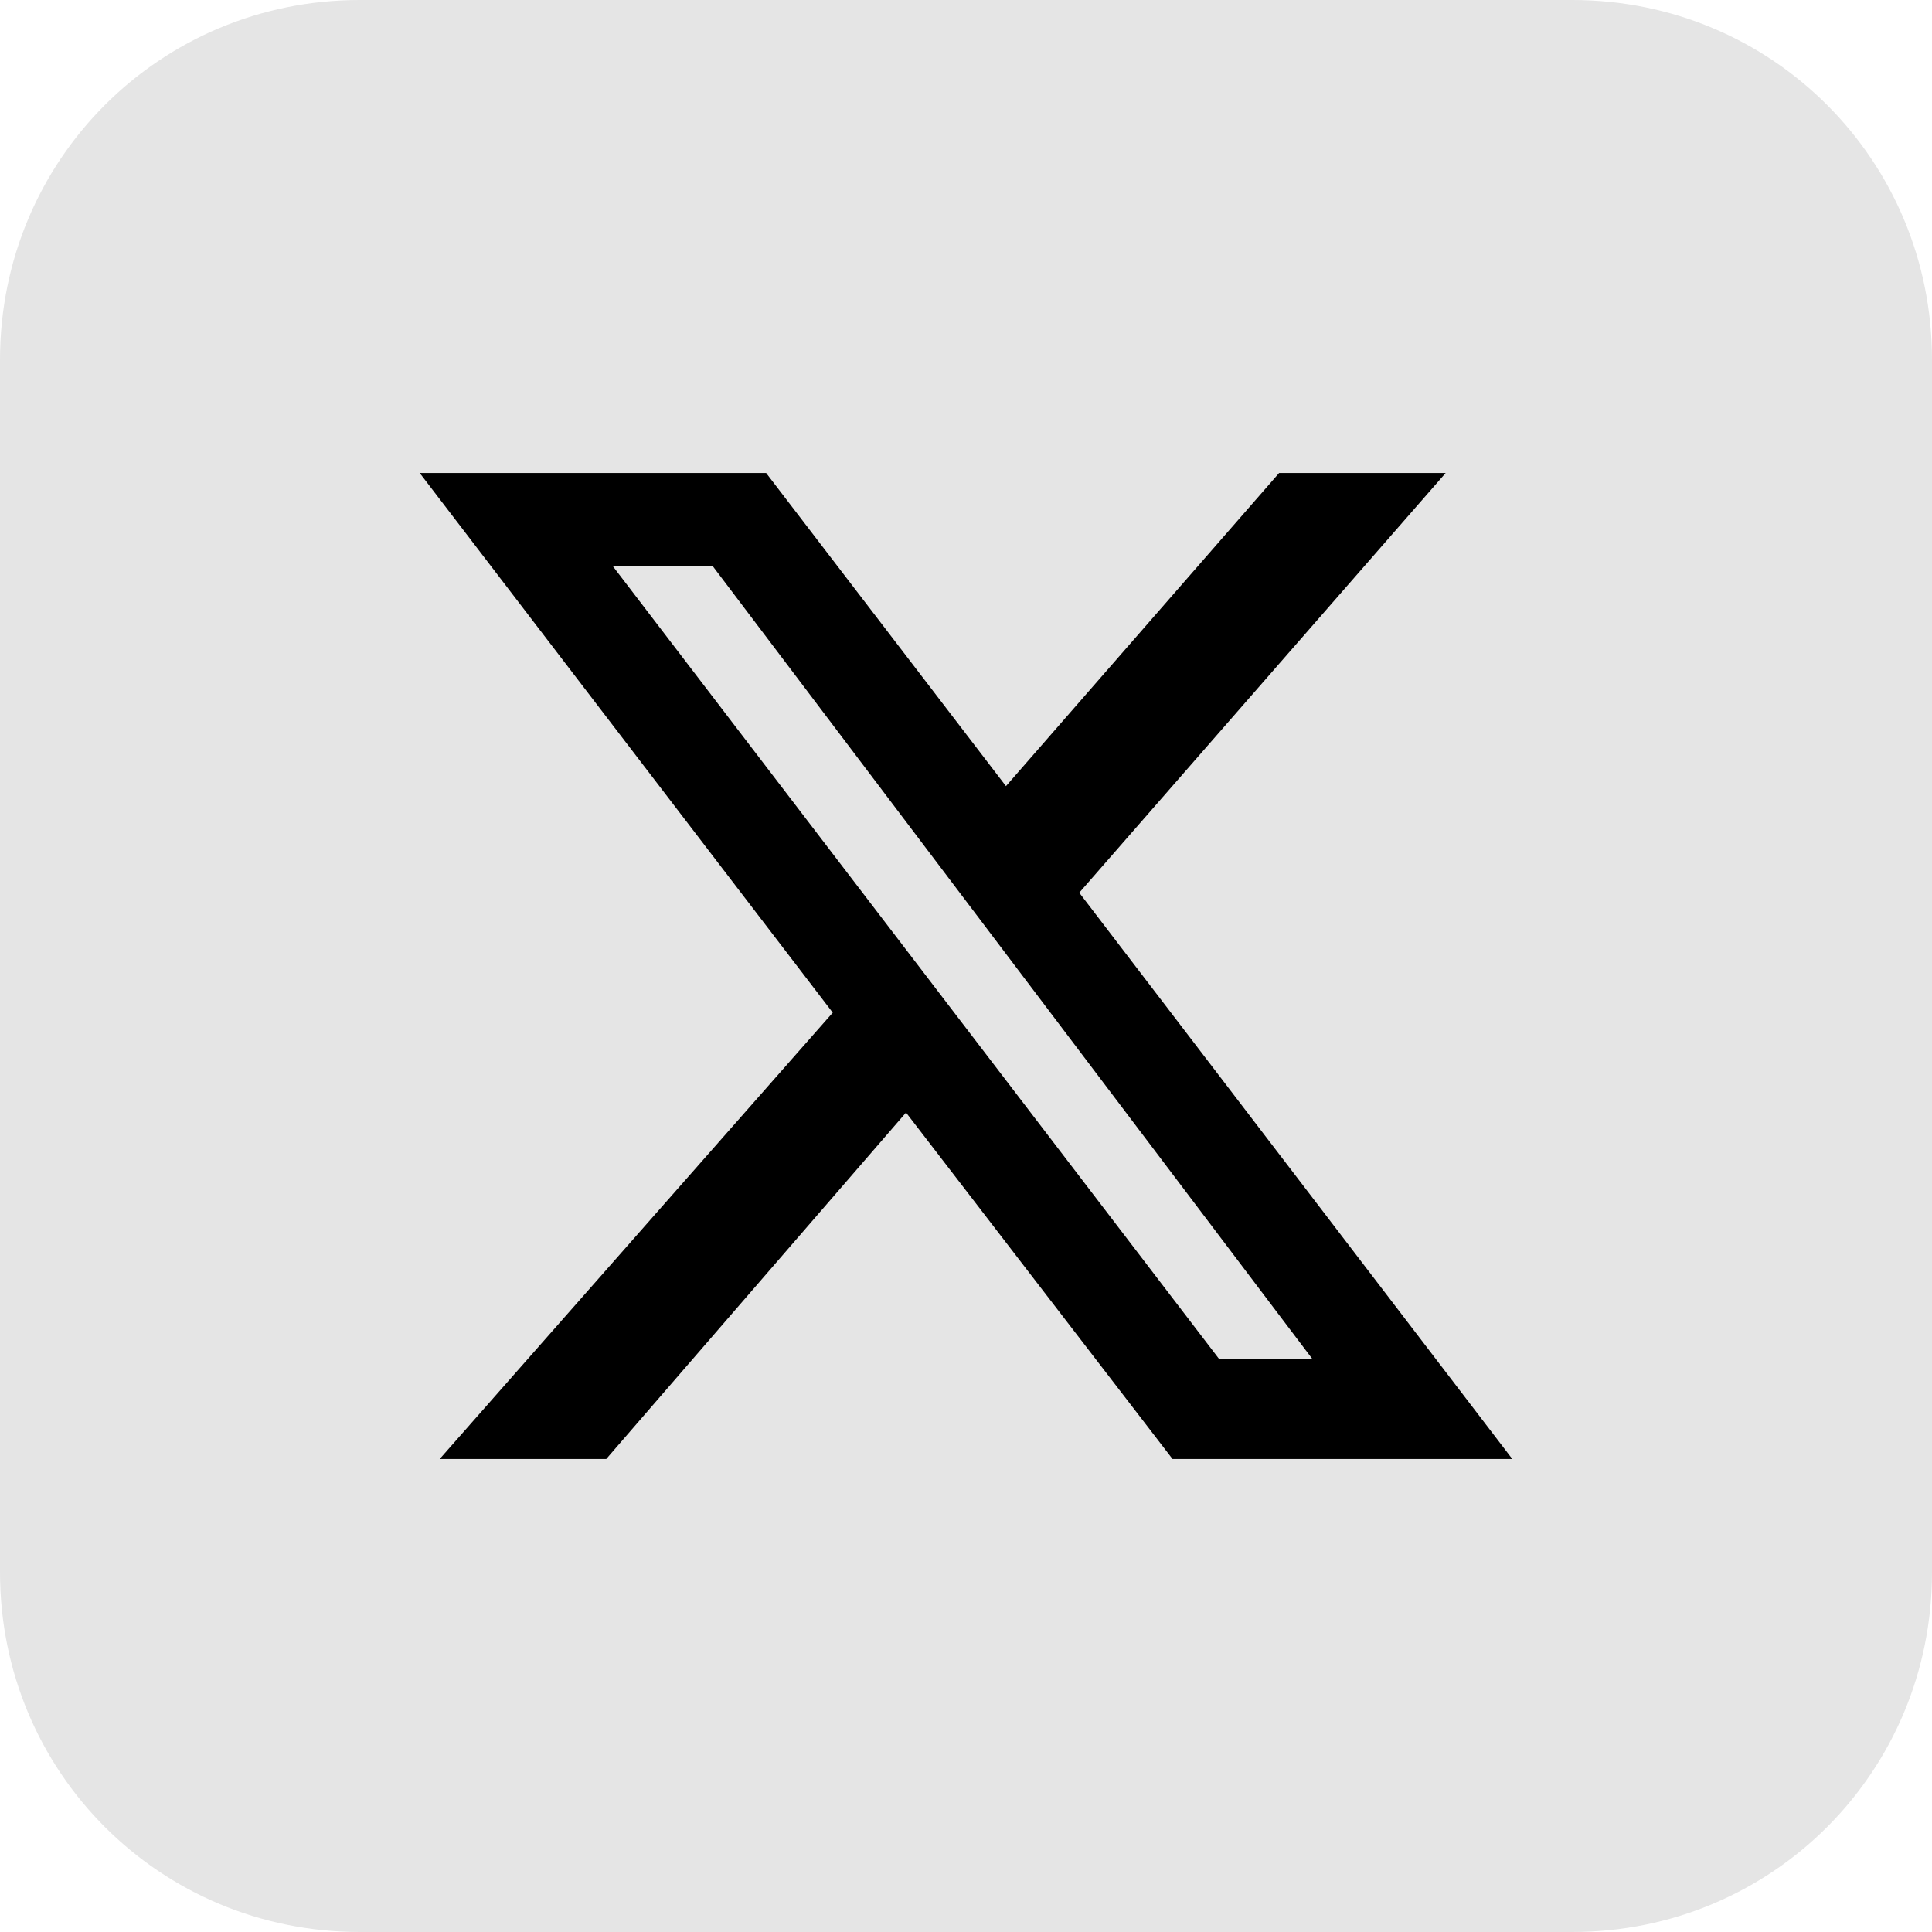 <?xml version="1.0" encoding="utf-8"?>
<svg xmlns="http://www.w3.org/2000/svg" width="29" height="29">
  <path d="M29 5.4v18.2c0 3-2.4 5.4-5.4 5.4H5.4c-3 0-5.4-2.4-5.4-5.4V5.4C0 2.4 2.4 0 5.4 0h18.2c3 0 5.4 2.4 5.4 5.4z" fill="#e5e5e5"/>
  <path d="M19.2 7.1h2.5l-5.5 6.3 6.5 8.5h-5.1l-4-5.2-4.5 5.2H6.6l5.9-6.7-6.2-8.1h5.2l3.6 4.7 4.1-4.7zm-.9 13.3h1.4l-9-11.9H9.2l9.1 11.9z"/>
</svg>